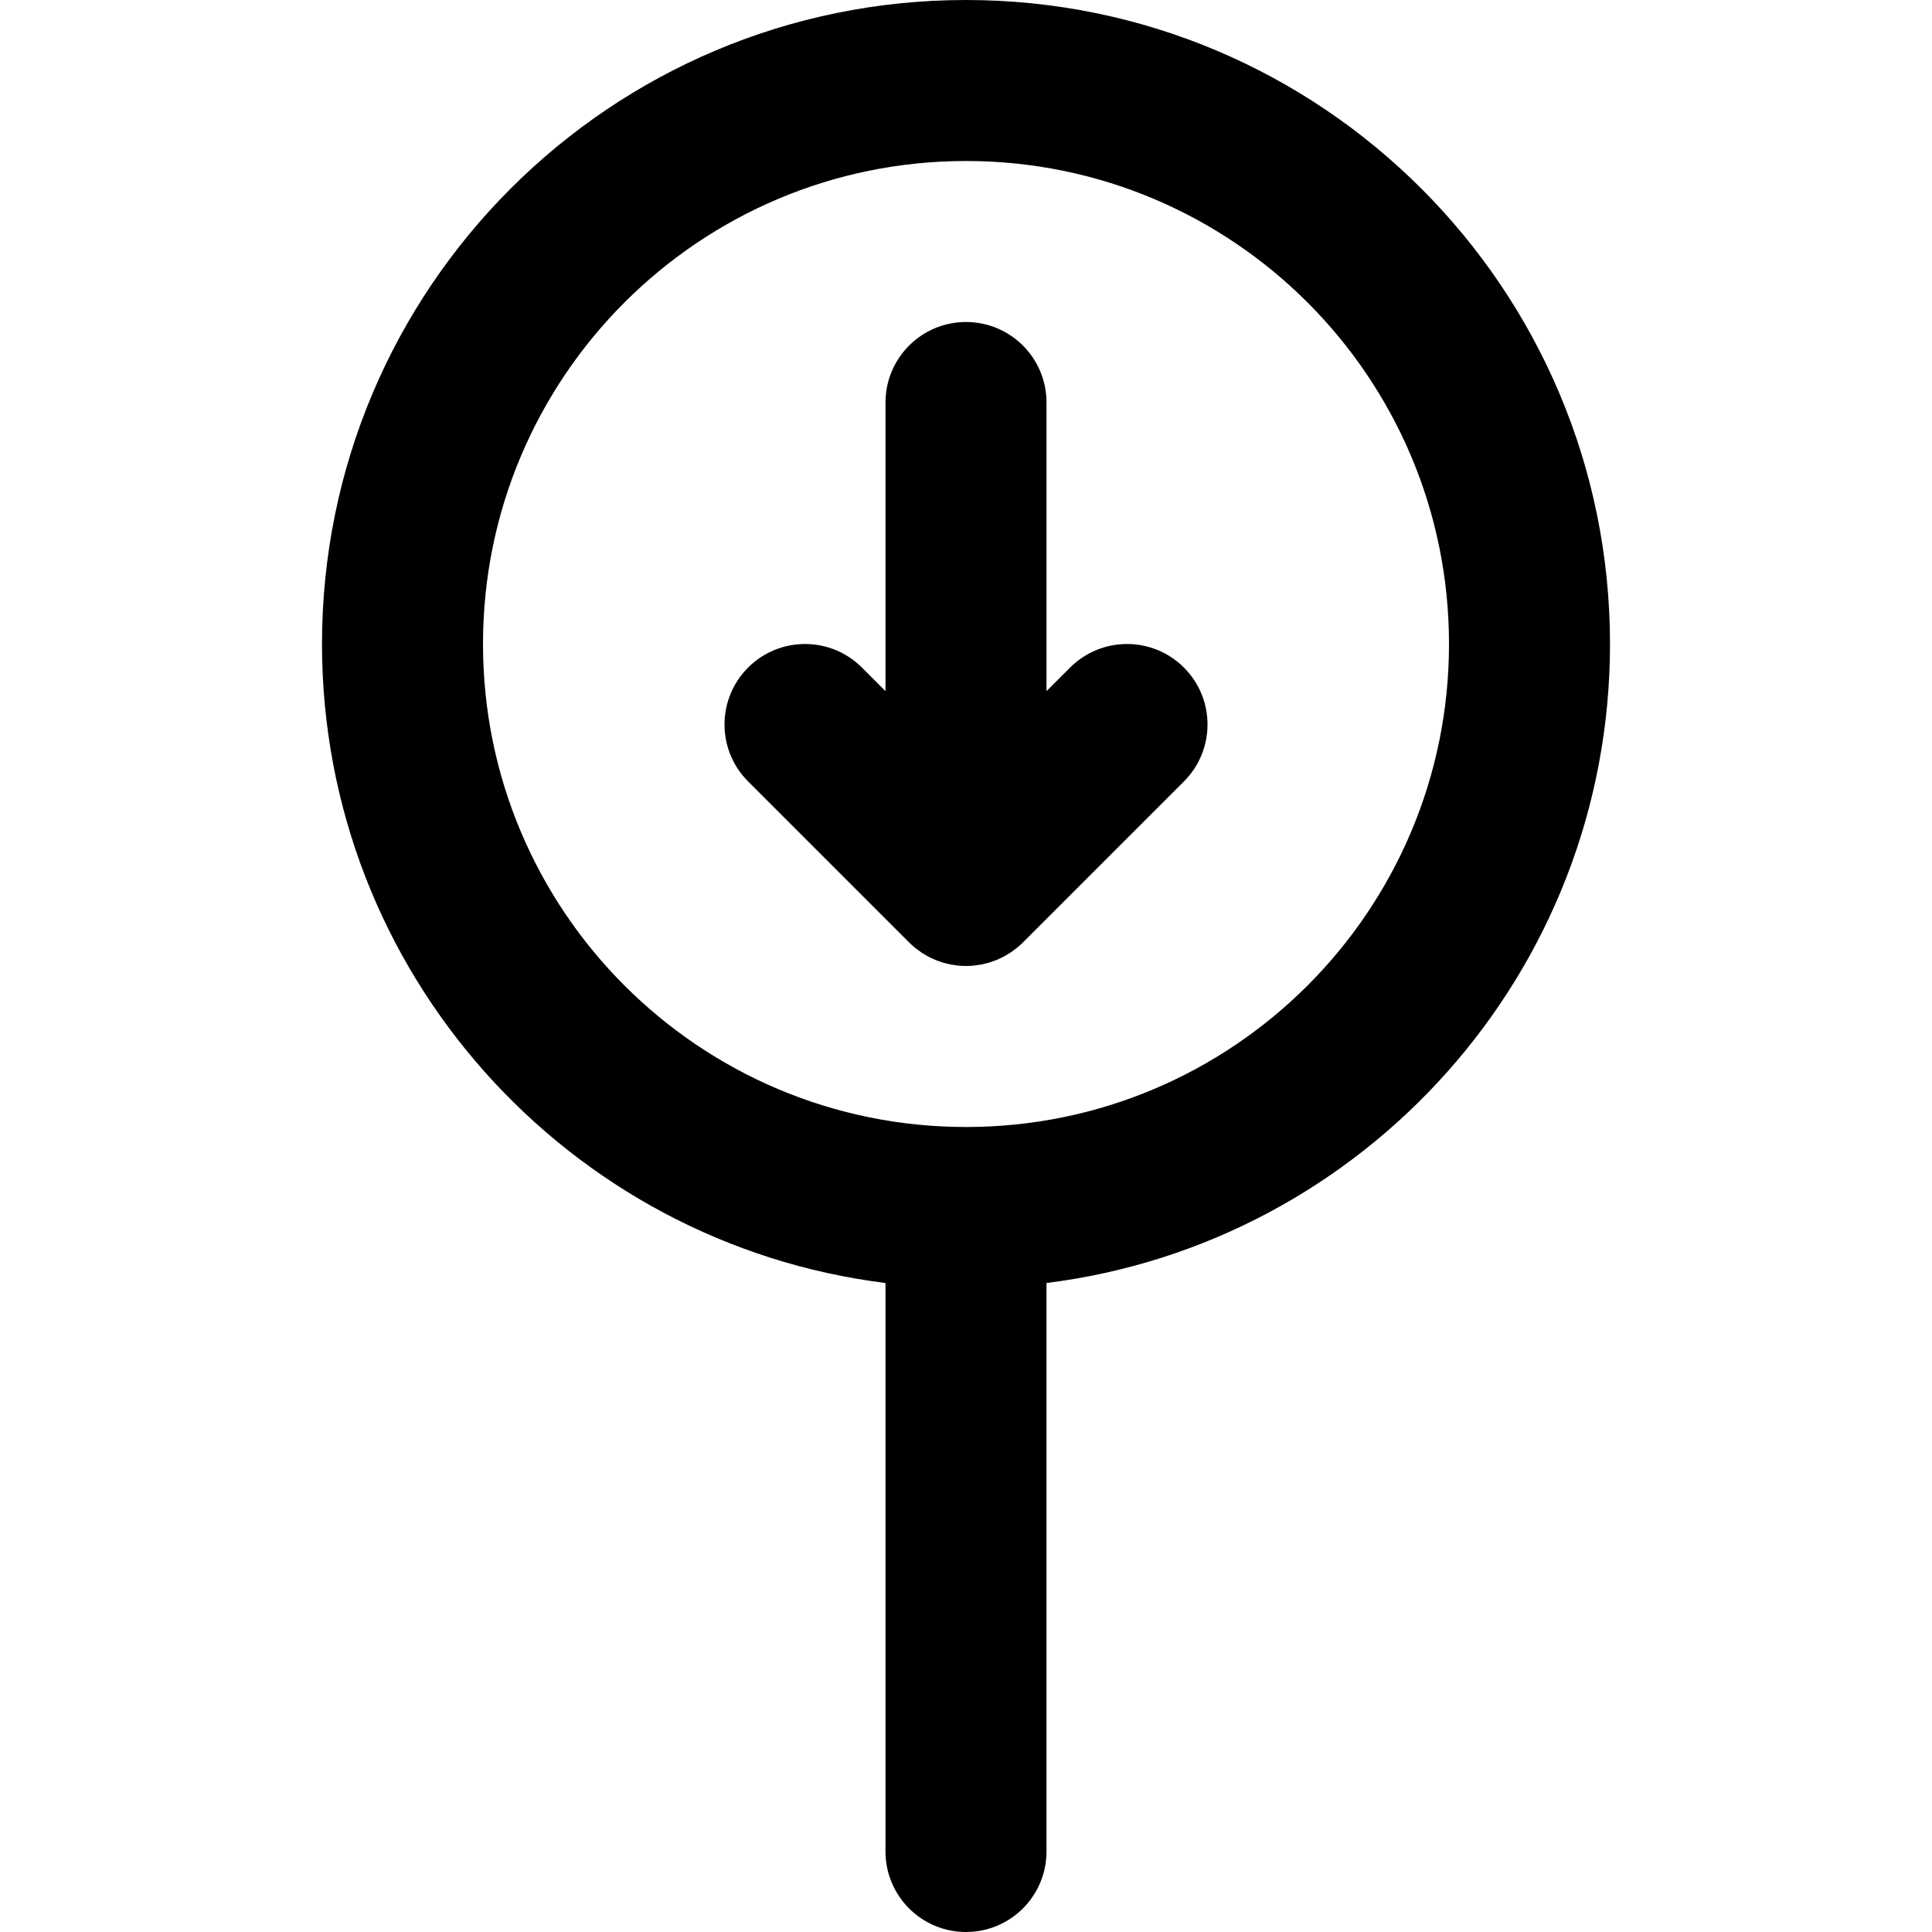 <?xml version="1.0" encoding="iso-8859-1"?>
<!-- Uploaded to: SVG Repo, www.svgrepo.com, Generator: SVG Repo Mixer Tools -->
<svg fill="#000000" height="800px" width="800px" version="1.1" id="Layer_1" xmlns="http://www.w3.org/2000/svg" xmlns:xlink="http://www.w3.org/1999/xlink" 
	 viewBox="0 0 512 512" xml:space="preserve">
<g>
	<g>
		<g>
			<path d="M426.667,170.667C426.667,76.41,350.257,0,256,0S85.333,76.41,85.333,170.667c0,87.031,65.146,158.843,149.333,169.342
				v150.658c0,11.782,9.551,21.333,21.333,21.333s21.333-9.551,21.333-21.333V340.008
				C361.521,329.51,426.667,257.698,426.667,170.667z M256,298.667c-70.693,0-128-57.307-128-128s57.307-128,128-128
				s128,57.307,128,128S326.693,298.667,256,298.667z"/>
			<path d="M283.582,176.915l-6.248,6.248v-76.497c0-11.782-9.551-21.333-21.333-21.333s-21.333,9.551-21.333,21.333v76.497
				l-6.248-6.248c-8.331-8.331-21.839-8.331-30.17,0c-8.331,8.331-8.331,21.839,0,30.17l42.667,42.667
				c0.497,0.497,1.02,0.967,1.564,1.413c0.246,0.202,0.506,0.378,0.759,0.567c0.304,0.228,0.601,0.463,0.918,0.675
				c0.303,0.203,0.618,0.379,0.929,0.565c0.286,0.171,0.566,0.351,0.861,0.509c0.317,0.17,0.644,0.314,0.968,0.466
				c0.307,0.145,0.609,0.298,0.924,0.429c0.315,0.13,0.637,0.236,0.957,0.35c0.337,0.121,0.669,0.25,1.013,0.354
				c0.32,0.097,0.645,0.168,0.969,0.249c0.351,0.089,0.698,0.187,1.056,0.258c0.375,0.074,0.753,0.118,1.13,0.172
				c0.311,0.044,0.618,0.104,0.933,0.135c1.4,0.138,2.811,0.138,4.211,0c0.315-0.031,0.622-0.09,0.933-0.135
				c0.377-0.054,0.755-0.098,1.13-0.172c0.358-0.071,0.705-0.169,1.056-0.258c0.323-0.081,0.649-0.152,0.969-0.249
				c0.344-0.104,0.677-0.233,1.013-0.354c0.32-0.115,0.642-0.22,0.957-0.35c0.315-0.131,0.617-0.284,0.924-0.429
				c0.324-0.153,0.65-0.296,0.968-0.466c0.295-0.158,0.575-0.338,0.861-0.509c0.311-0.186,0.626-0.362,0.929-0.565
				c0.316-0.212,0.614-0.447,0.918-0.675c0.253-0.19,0.512-0.365,0.759-0.567c0.544-0.446,1.067-0.916,1.564-1.413l42.667-42.667
				c8.331-8.331,8.331-21.839,0-30.17C305.42,168.584,291.913,168.584,283.582,176.915z"/>
		</g>
	</g>
</g>
</svg>